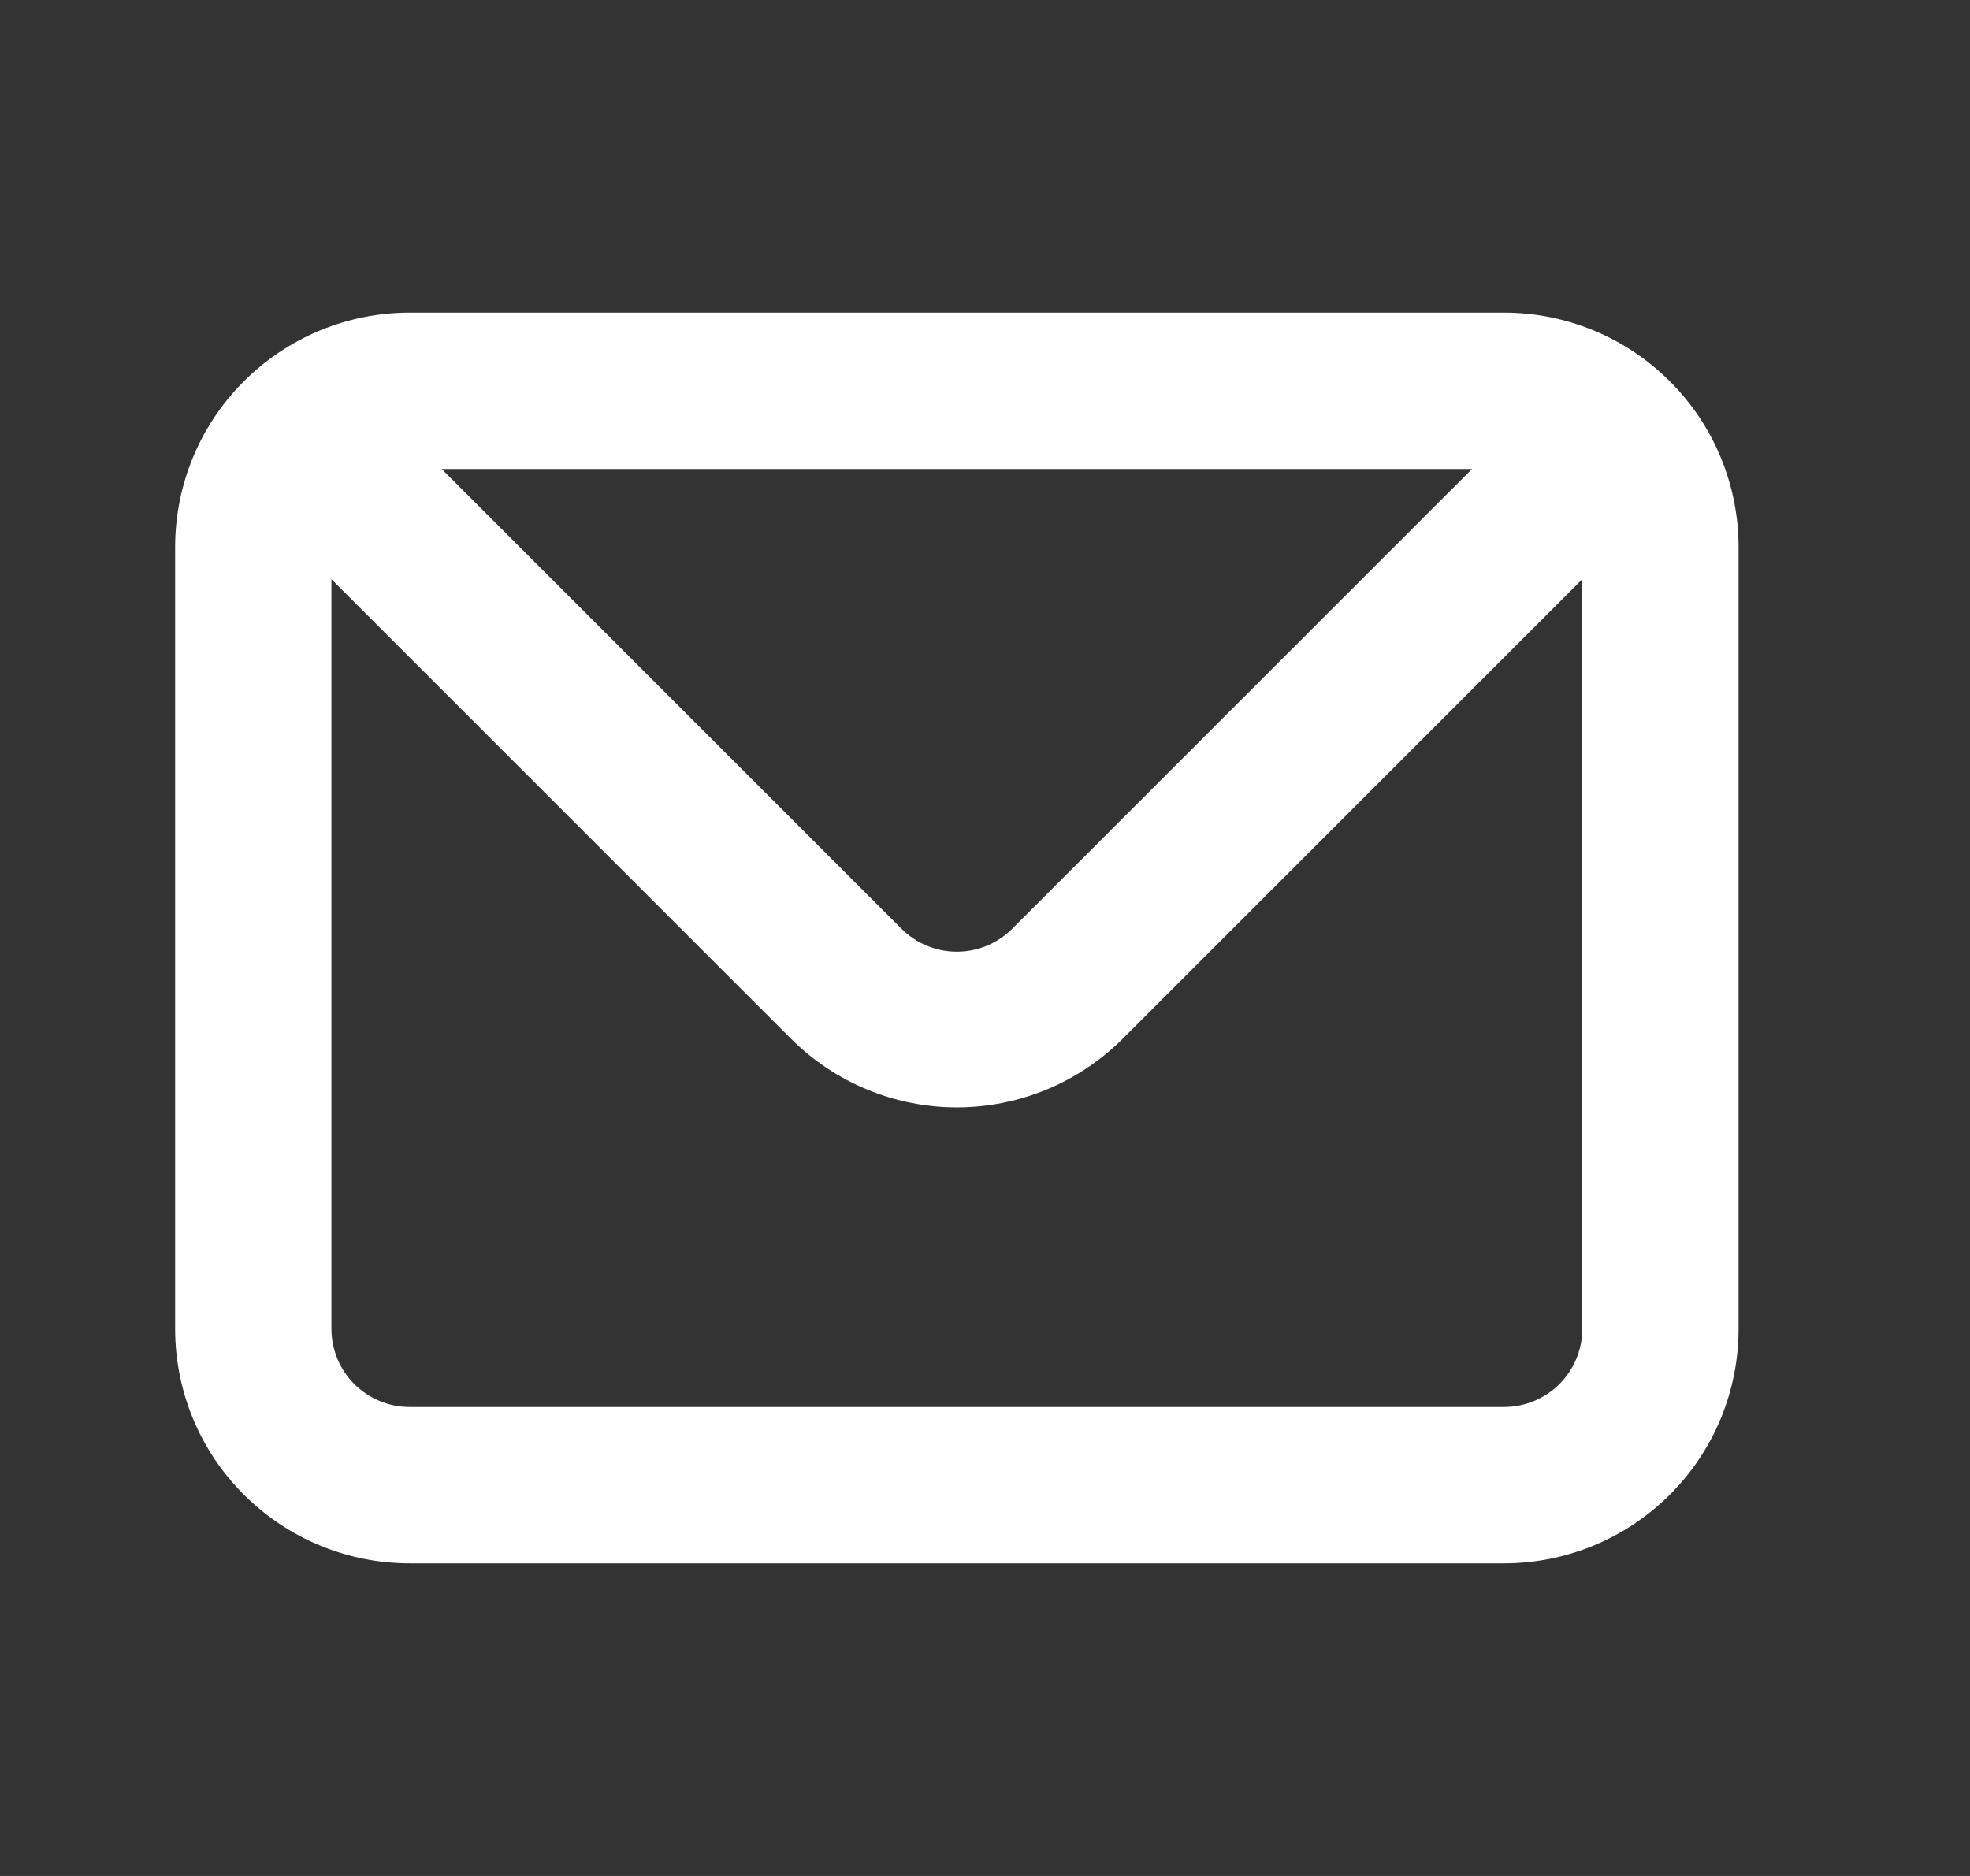 <svg width="21" height="20" viewBox="0 0 21 20" fill="none" xmlns="http://www.w3.org/2000/svg">
<rect x="0" y="0" width="21" height="20" fill="#333333" stroke="none"/>
<path d="M16.033 3.333H4.367C3.704 3.333 3.068 3.597 2.599 4.066C2.13 4.534 1.867 5.17 1.867 5.833V14.167C1.867 14.83 2.13 15.466 2.599 15.934C3.068 16.403 3.704 16.667 4.367 16.667H16.033C16.696 16.667 17.332 16.403 17.801 15.934C18.27 15.466 18.533 14.83 18.533 14.167V5.833C18.533 5.17 18.27 4.534 17.801 4.066C17.332 3.597 16.696 3.333 16.033 3.333V3.333ZM15.692 5L10.792 9.9C10.714 9.978 10.622 10.04 10.521 10.082C10.419 10.125 10.31 10.146 10.2 10.146C10.09 10.146 9.981 10.125 9.88 10.082C9.778 10.04 9.686 9.978 9.608 9.9L4.708 5H15.692ZM16.867 14.167C16.867 14.388 16.779 14.6 16.623 14.756C16.466 14.912 16.254 15 16.033 15H4.367C4.146 15 3.934 14.912 3.777 14.756C3.621 14.6 3.533 14.388 3.533 14.167V6.175L8.433 11.075C8.902 11.543 9.538 11.806 10.2 11.806C10.863 11.806 11.498 11.543 11.967 11.075L16.867 6.175V14.167Z" fill="white"/>
</svg>
